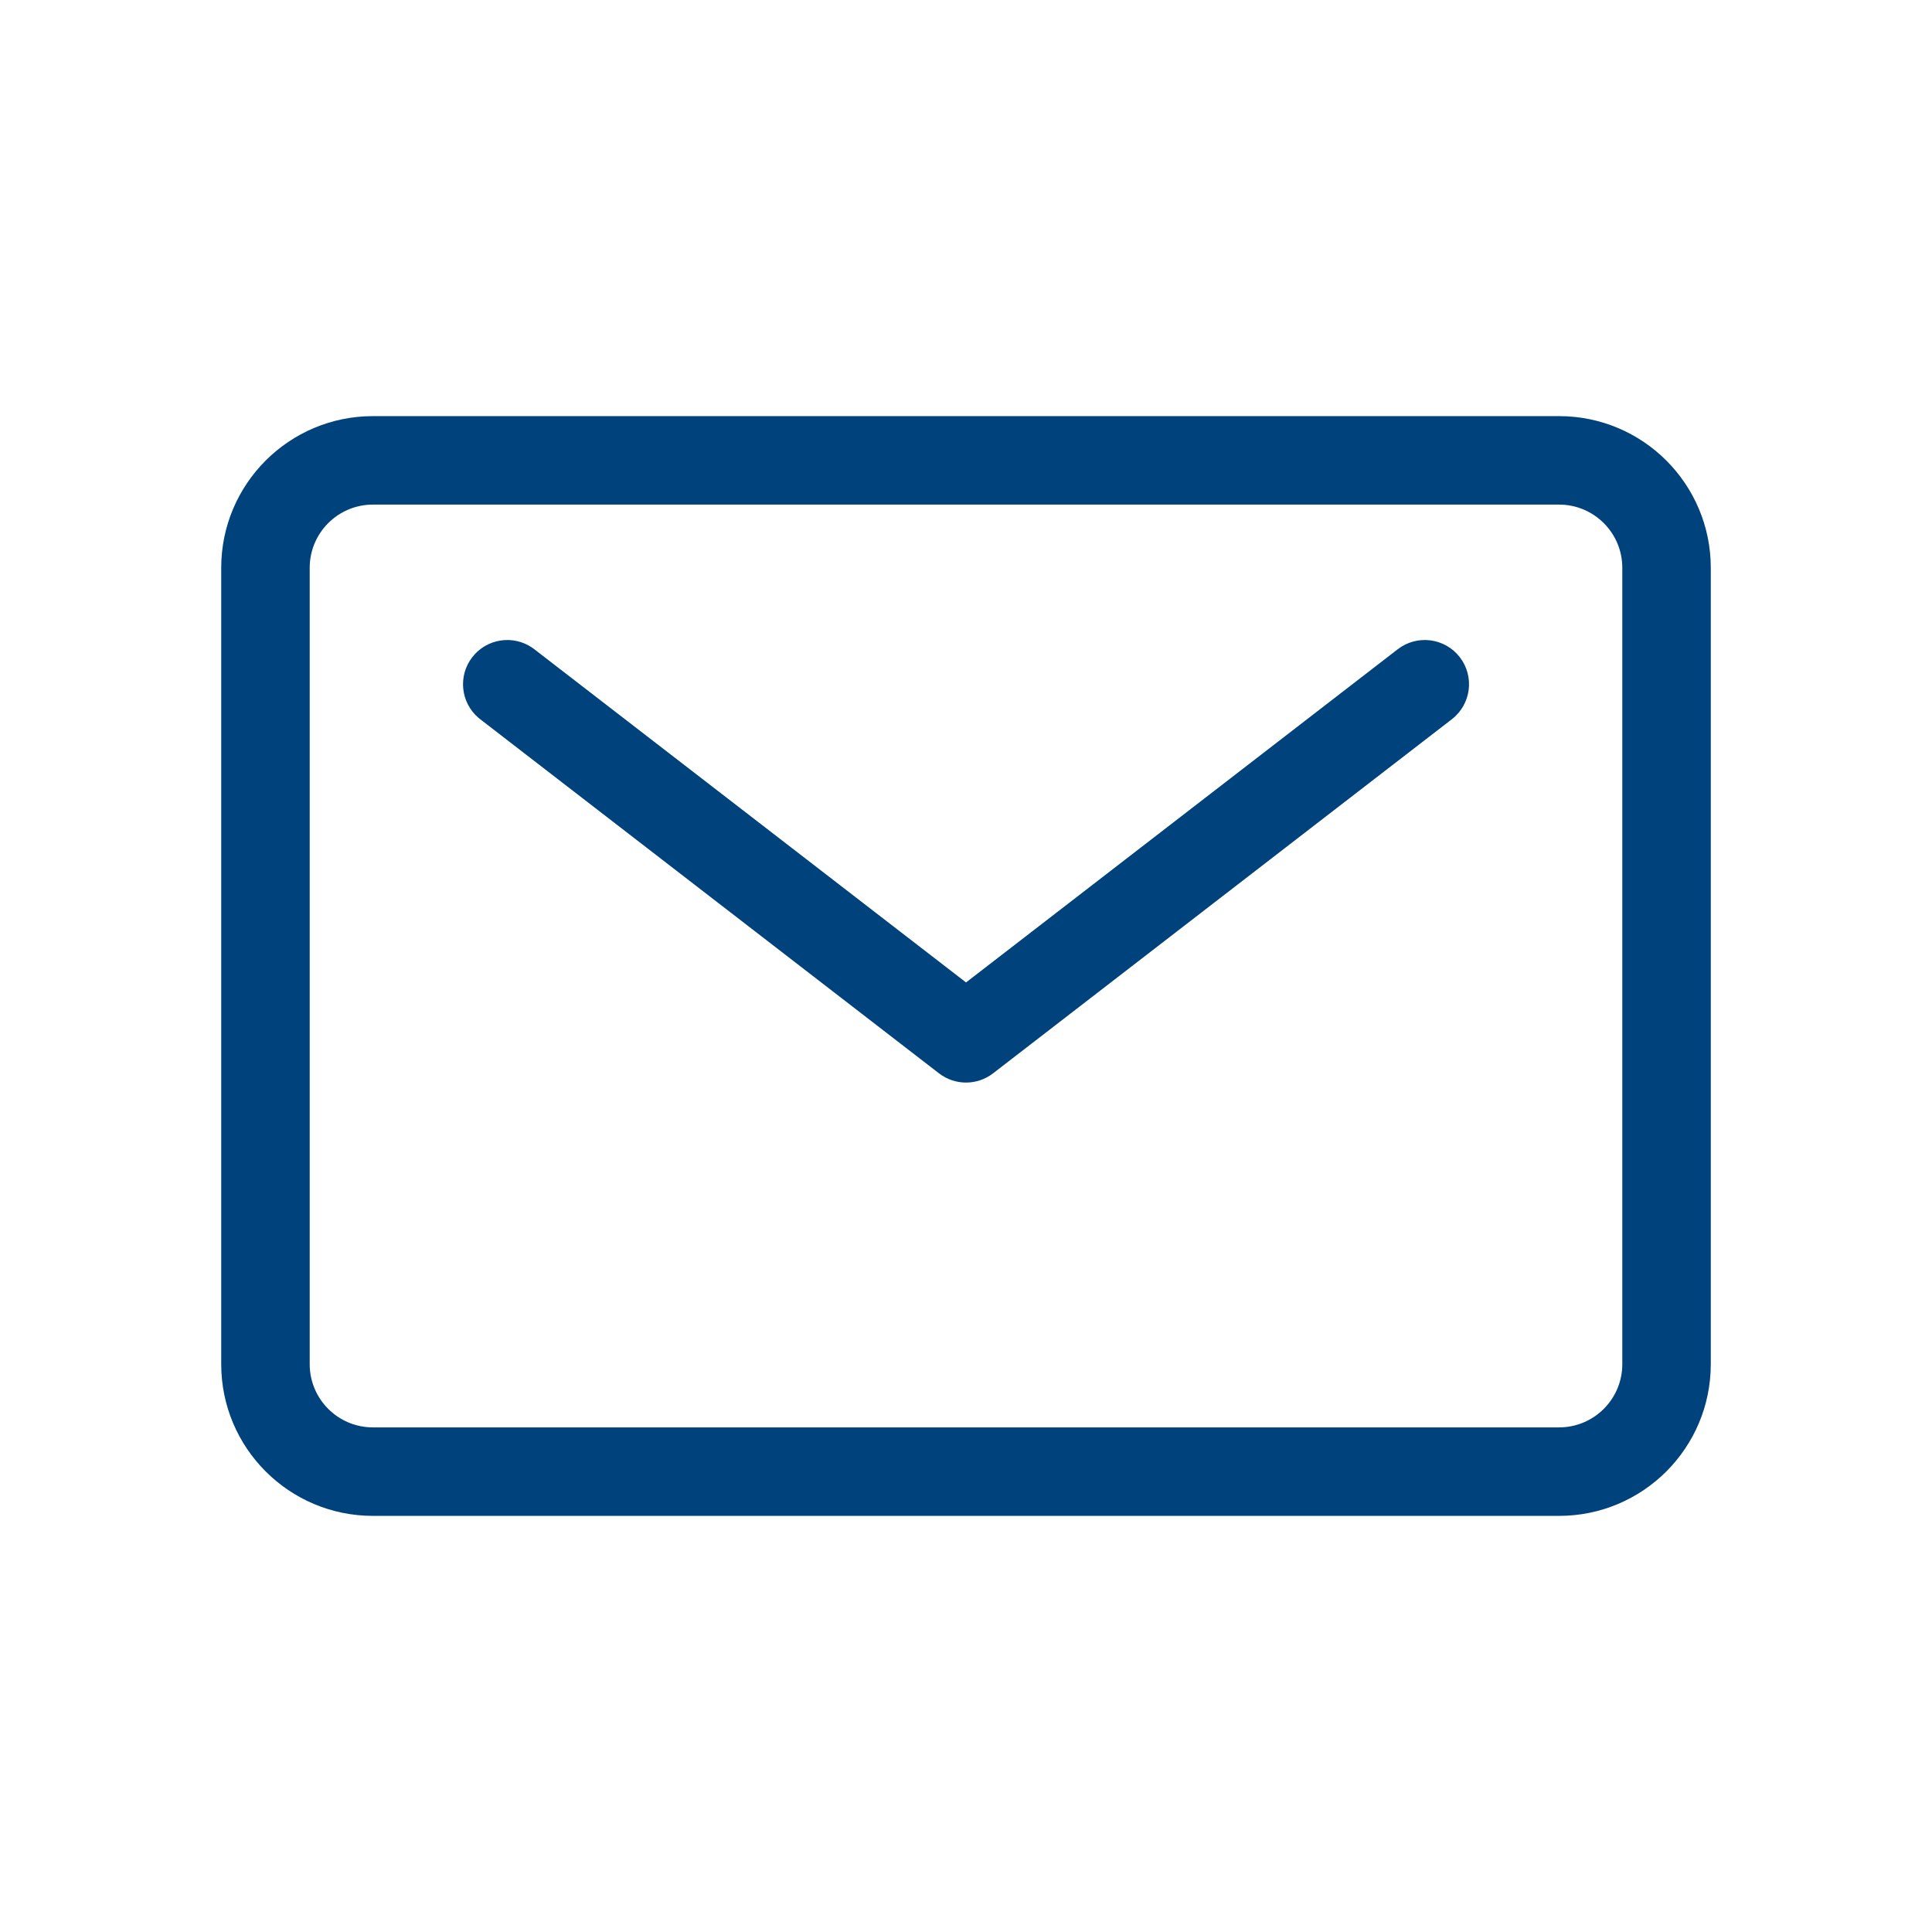 <svg width="130" height="130" viewBox="0 0 130 130" fill="none" xmlns="http://www.w3.org/2000/svg">
<g clip-path="url(#clip0_188_270)">
<path d="M109.161 38.208C109.161 35.858 107.256 33.953 104.905 33.953H25.095C22.744 33.953 20.839 35.858 20.839 38.208V91.792C20.839 94.141 22.744 96.046 25.095 96.046H104.905C107.256 96.046 109.161 94.141 109.161 91.792V38.208ZM115.115 91.792C115.115 97.429 110.544 102 104.905 102H25.095C19.456 102 14.885 97.429 14.885 91.792V38.208C14.885 32.57 19.456 28 25.095 28H104.905C110.544 28 115.115 32.57 115.115 38.208V91.792Z" fill="#00437C"/>
<path d="M94.051 43.685C95.353 42.681 97.223 42.921 98.228 44.222C99.232 45.523 98.991 47.393 97.69 48.397L66.821 72.223C65.749 73.05 64.255 73.05 63.183 72.223L32.314 48.397L32.195 48.301C30.999 47.276 30.803 45.483 31.777 44.222C32.75 42.962 34.535 42.697 35.829 43.594L35.953 43.685L65.002 66.106L94.051 43.685Z" fill="#00437C"/>
</g>
<defs>
<clipPath id="clip0_188_270">
<rect width="100.23" height="74" fill="white" transform="translate(14.885 28)"/>
</clipPath>
</defs>
</svg>
